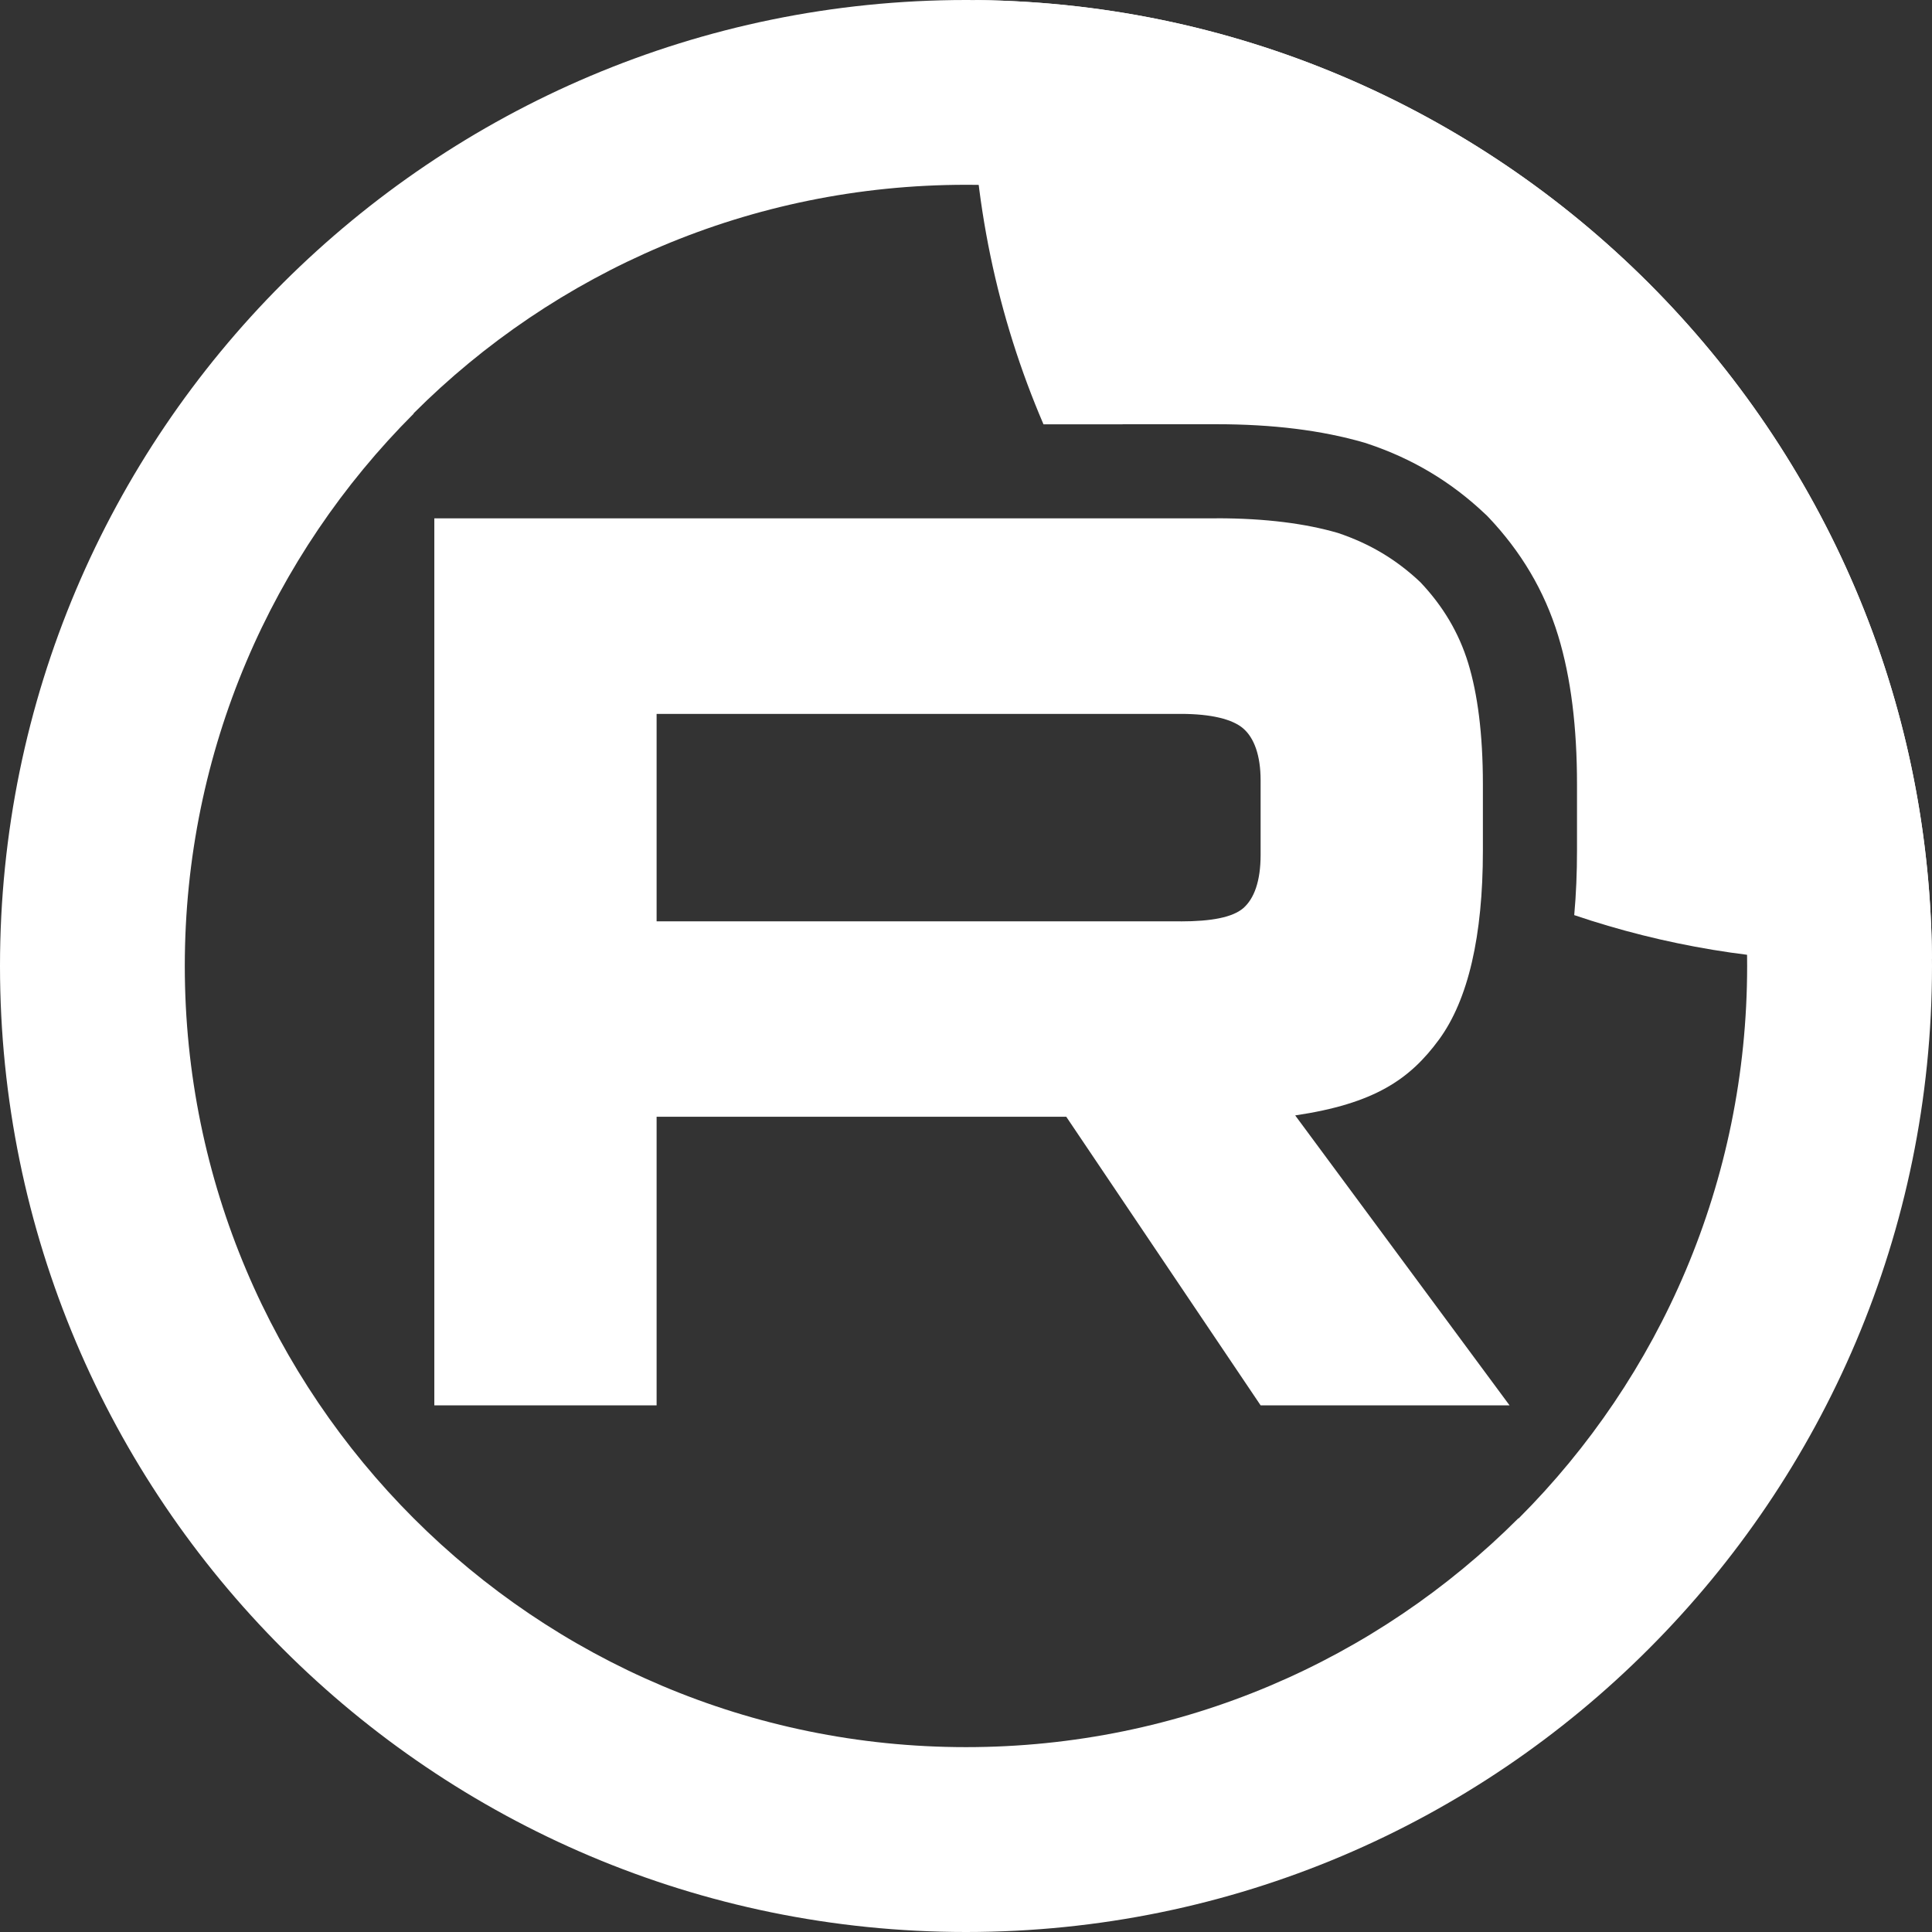 <?xml version="1.0" encoding="UTF-8"?>
<!DOCTYPE svg PUBLIC "-//W3C//DTD SVG 1.1//EN" "http://www.w3.org/Graphics/SVG/1.1/DTD/svg11.dtd">
<!-- Creator: CorelDRAW X7 -->
<svg xmlns="http://www.w3.org/2000/svg" xml:space="preserve" width="65px" height="65px" version="1.1" style="shape-rendering:geometricPrecision; text-rendering:geometricPrecision; image-rendering:optimizeQuality; fill-rule:evenodd; clip-rule:evenodd"
viewBox="0 0 29274 29274"
 xmlns:xlink="http://www.w3.org/1999/xlink">
 <rect x="0" y="0" width="29274" height="29274" fill="#333333" stroke="none"/>
 <defs>
  <style type="text/css">
   <![CDATA[
    .fil1 {fill:white}
    .fil0 {fill:white;fill-rule:nonzero}
   ]]>
  </style>
 </defs>
 <g id="Слой_x0020_1">
  <path class="fil0" d="M14637 0c4034,0 7692,1638 10343,4288l6 6c2649,2651 4288,6309 4288,10343 0,4035 -1640,7694 -4291,10346 -2645,2651 -6305,4291 -10346,4291 -4041,0 -7701,-1640 -10349,-4288 -2649,-2648 -4288,-6309 -4288,-10349 0,-4041 1639,-7701 4288,-10349 2655,-2648 6314,-4288 10349,-4288zm8369 6262c-2138,-2139 -5097,-3462 -8369,-3462 -3271,0 -6231,1324 -8369,3462l0 6c-2142,2142 -3468,5101 -3468,8369 0,3267 1326,6227 3468,8369 2142,2142 5101,3467 8369,3467 3268,0 6227,-1325 8369,-3467l6 0c2138,-2138 3461,-5098 3461,-8369 0,-3272 -1322,-6231 -3461,-8369l-6 -6z"/>
  <path class="fil1" d="M17891 13960l-7942 0 0 -3143 7942 0c464,0 786,81 948,222 162,141 262,403 262,786l0 1128c0,403 -100,665 -262,807 -162,140 -484,201 -948,201l0 -1zm545 -6106l-11855 0 0 13440 3368 0 0 -4373 6207 0 2945 4373 3772 0 -3248 -4393c1198,-178 1735,-544 2179,-1149 443,-605 665,-1571 665,-2861l0 -1008c0,-766 -81,-1370 -222,-1833 -142,-464 -383,-867 -726,-1229 -363,-343 -766,-584 -1250,-746 -485,-141 -1090,-222 -1835,-222l0 1z"/>
  <path class="fil1" d="M29273 14528c-364,29 -733,45 -1106,45 -1509,0 -2960,-248 -4314,-707 29,-320 42,-646 42,-975l0 -1008c0,-856 -90,-1610 -285,-2249 -210,-690 -570,-1283 -1054,-1794l-27 -28 -29 -27c-515,-487 -1100,-836 -1778,-1062l-26 -9 -27 -8c-645,-187 -1390,-278 -2233,-278l-1426 0 0 1 -1199 0c-698,-1625 -1084,-3415 -1084,-5296 0,-382 16,-759 47,-1132 3980,37 7585,1667 10206,4287l6 6c2626,2627 4258,6242 4287,10234z"/>
 </g>
</svg>
